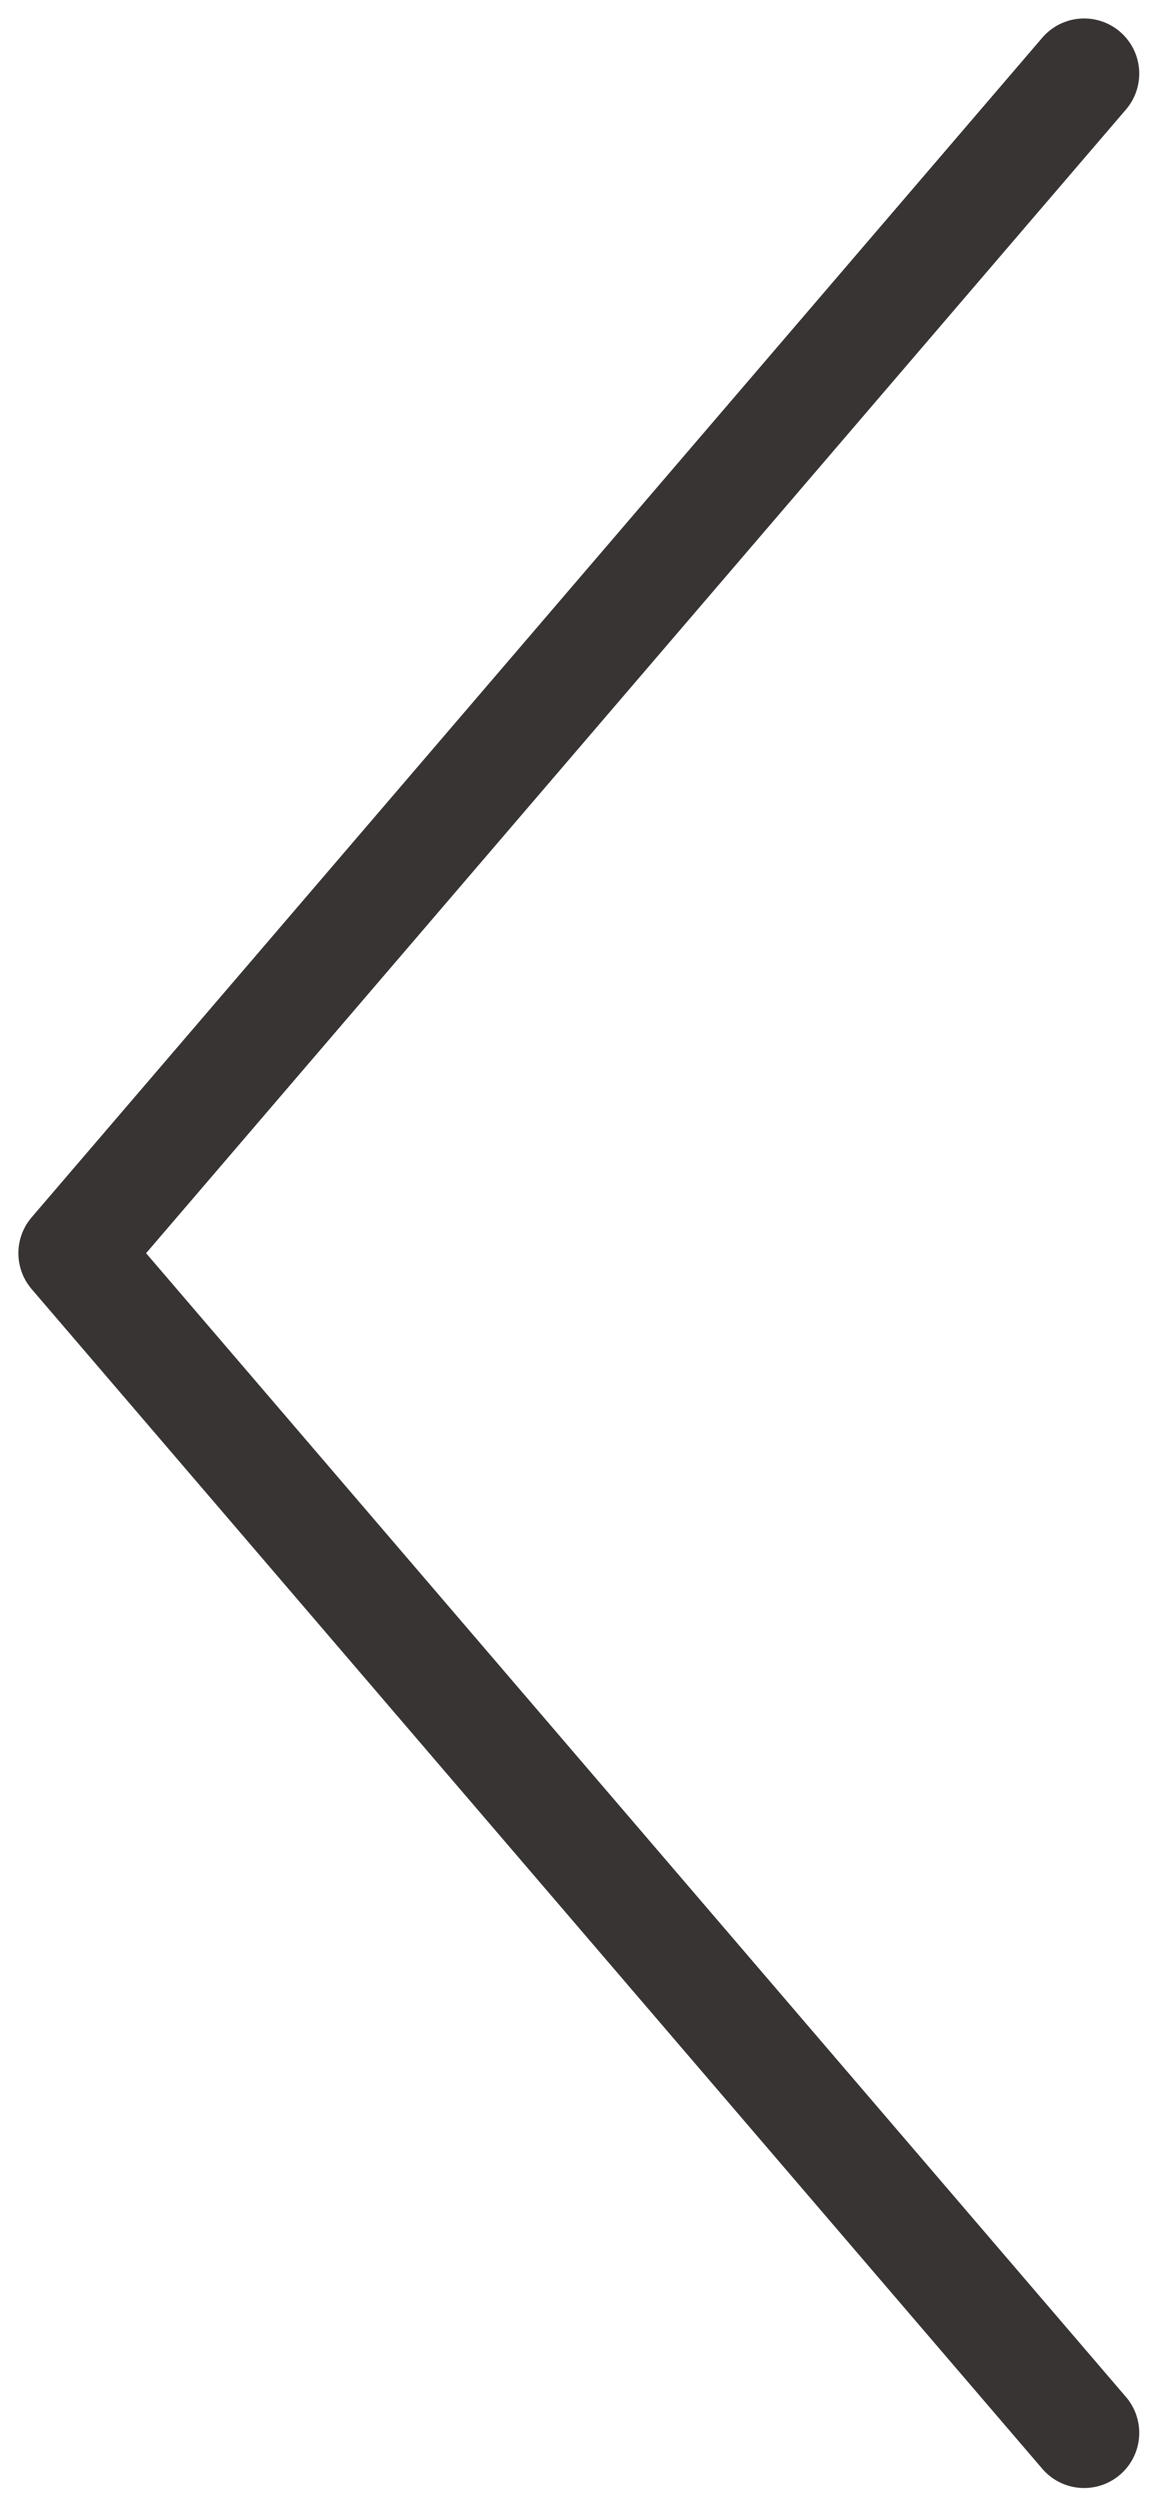 <svg width="16" height="34" viewBox="0 0 16 34" fill="none" xmlns="http://www.w3.org/2000/svg">
<path d="M14.75 33.084L1 17.042L14.75 1.001" stroke="#383433" stroke-width="1.5" stroke-linecap="round" stroke-linejoin="round"/>
</svg>
